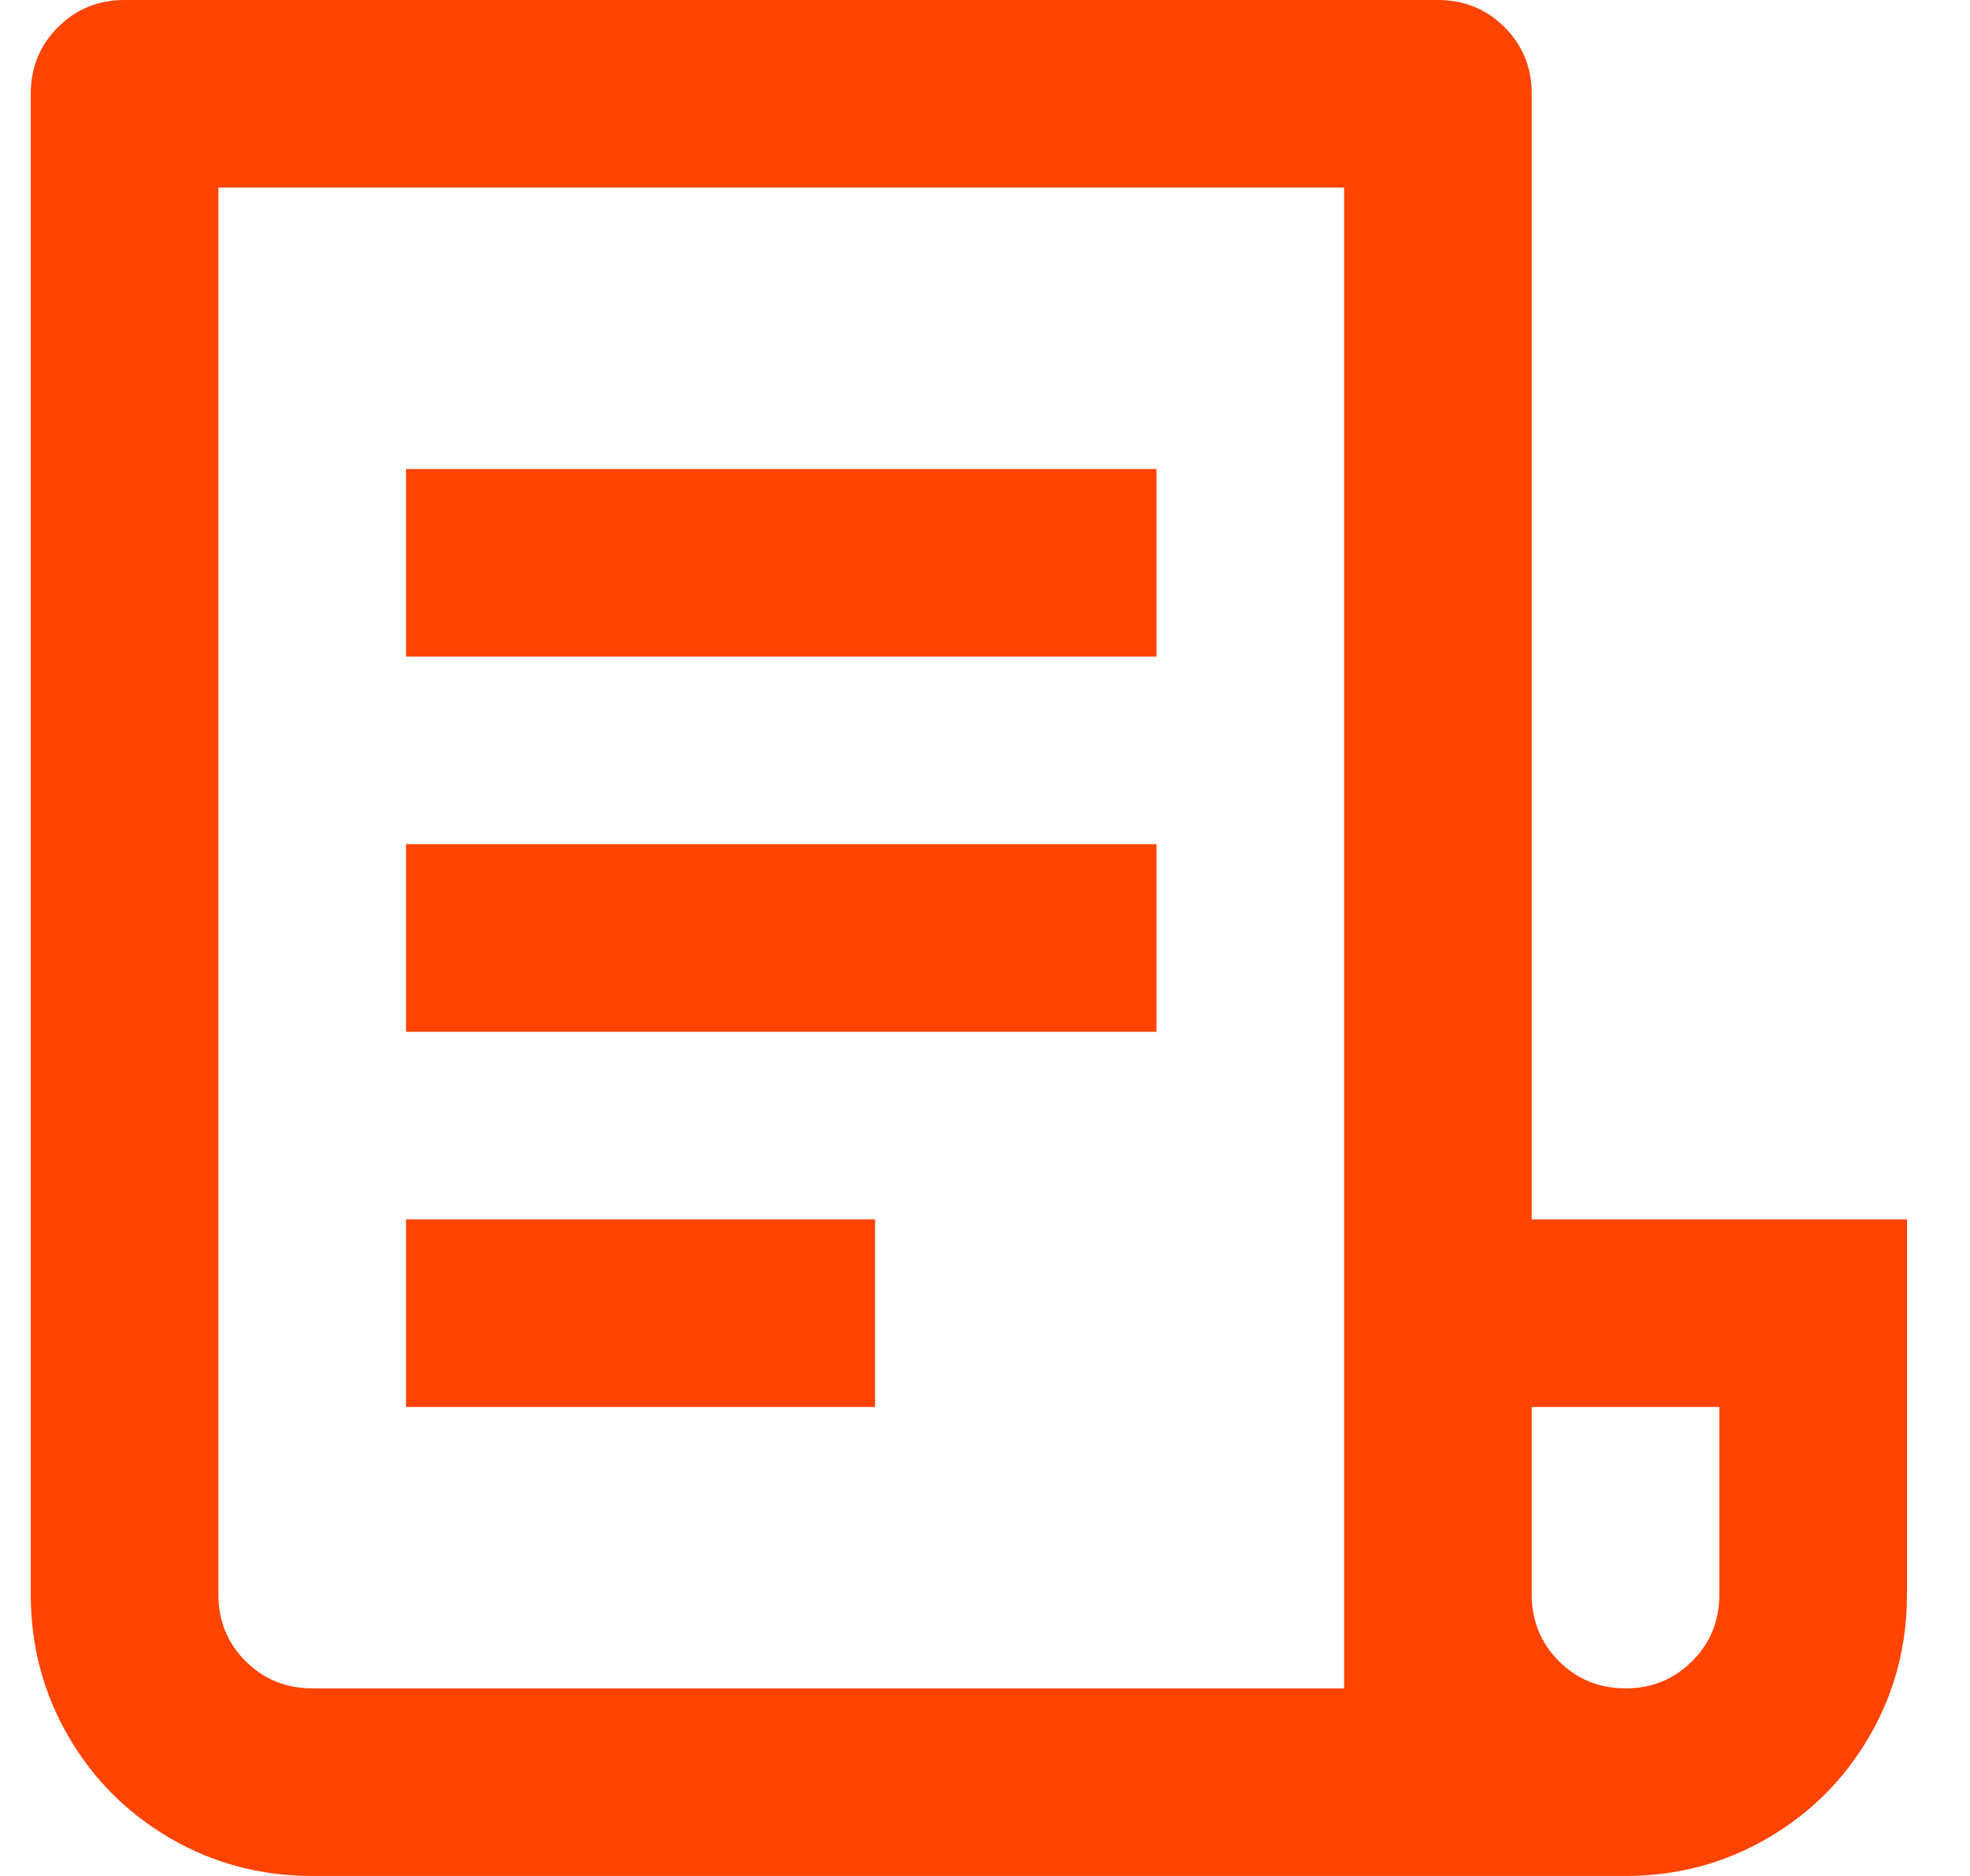 <svg width="21" height="20" viewBox="0 0 21 20" fill="none" xmlns="http://www.w3.org/2000/svg">
<path d="M17.328 20H3.328C2.781 20 2.278 19.867 1.818 19.6C1.358 19.333 0.995 18.97 0.728 18.51C0.461 18.05 0.328 17.547 0.328 17V1C0.328 0.72 0.425 0.483 0.618 0.29C0.811 0.097 1.048 0 1.328 0H15.328C15.608 0 15.845 0.097 16.038 0.29C16.232 0.483 16.328 0.72 16.328 1V13H20.328V17C20.328 17.547 20.195 18.05 19.928 18.51C19.662 18.97 19.298 19.333 18.838 19.6C18.378 19.867 17.875 20 17.328 20ZM16.328 15V17C16.328 17.28 16.425 17.517 16.618 17.71C16.811 17.903 17.048 18 17.328 18C17.608 18 17.845 17.903 18.038 17.71C18.232 17.517 18.328 17.28 18.328 17V15H16.328ZM14.328 18V2H2.328V17C2.328 17.28 2.425 17.517 2.618 17.71C2.811 17.903 3.048 18 3.328 18H14.328ZM4.328 5H12.328V7H4.328V5ZM4.328 9H12.328V11H4.328V9ZM4.328 13H9.328V15H4.328V13Z" fill="#FE4400"/>
</svg>
